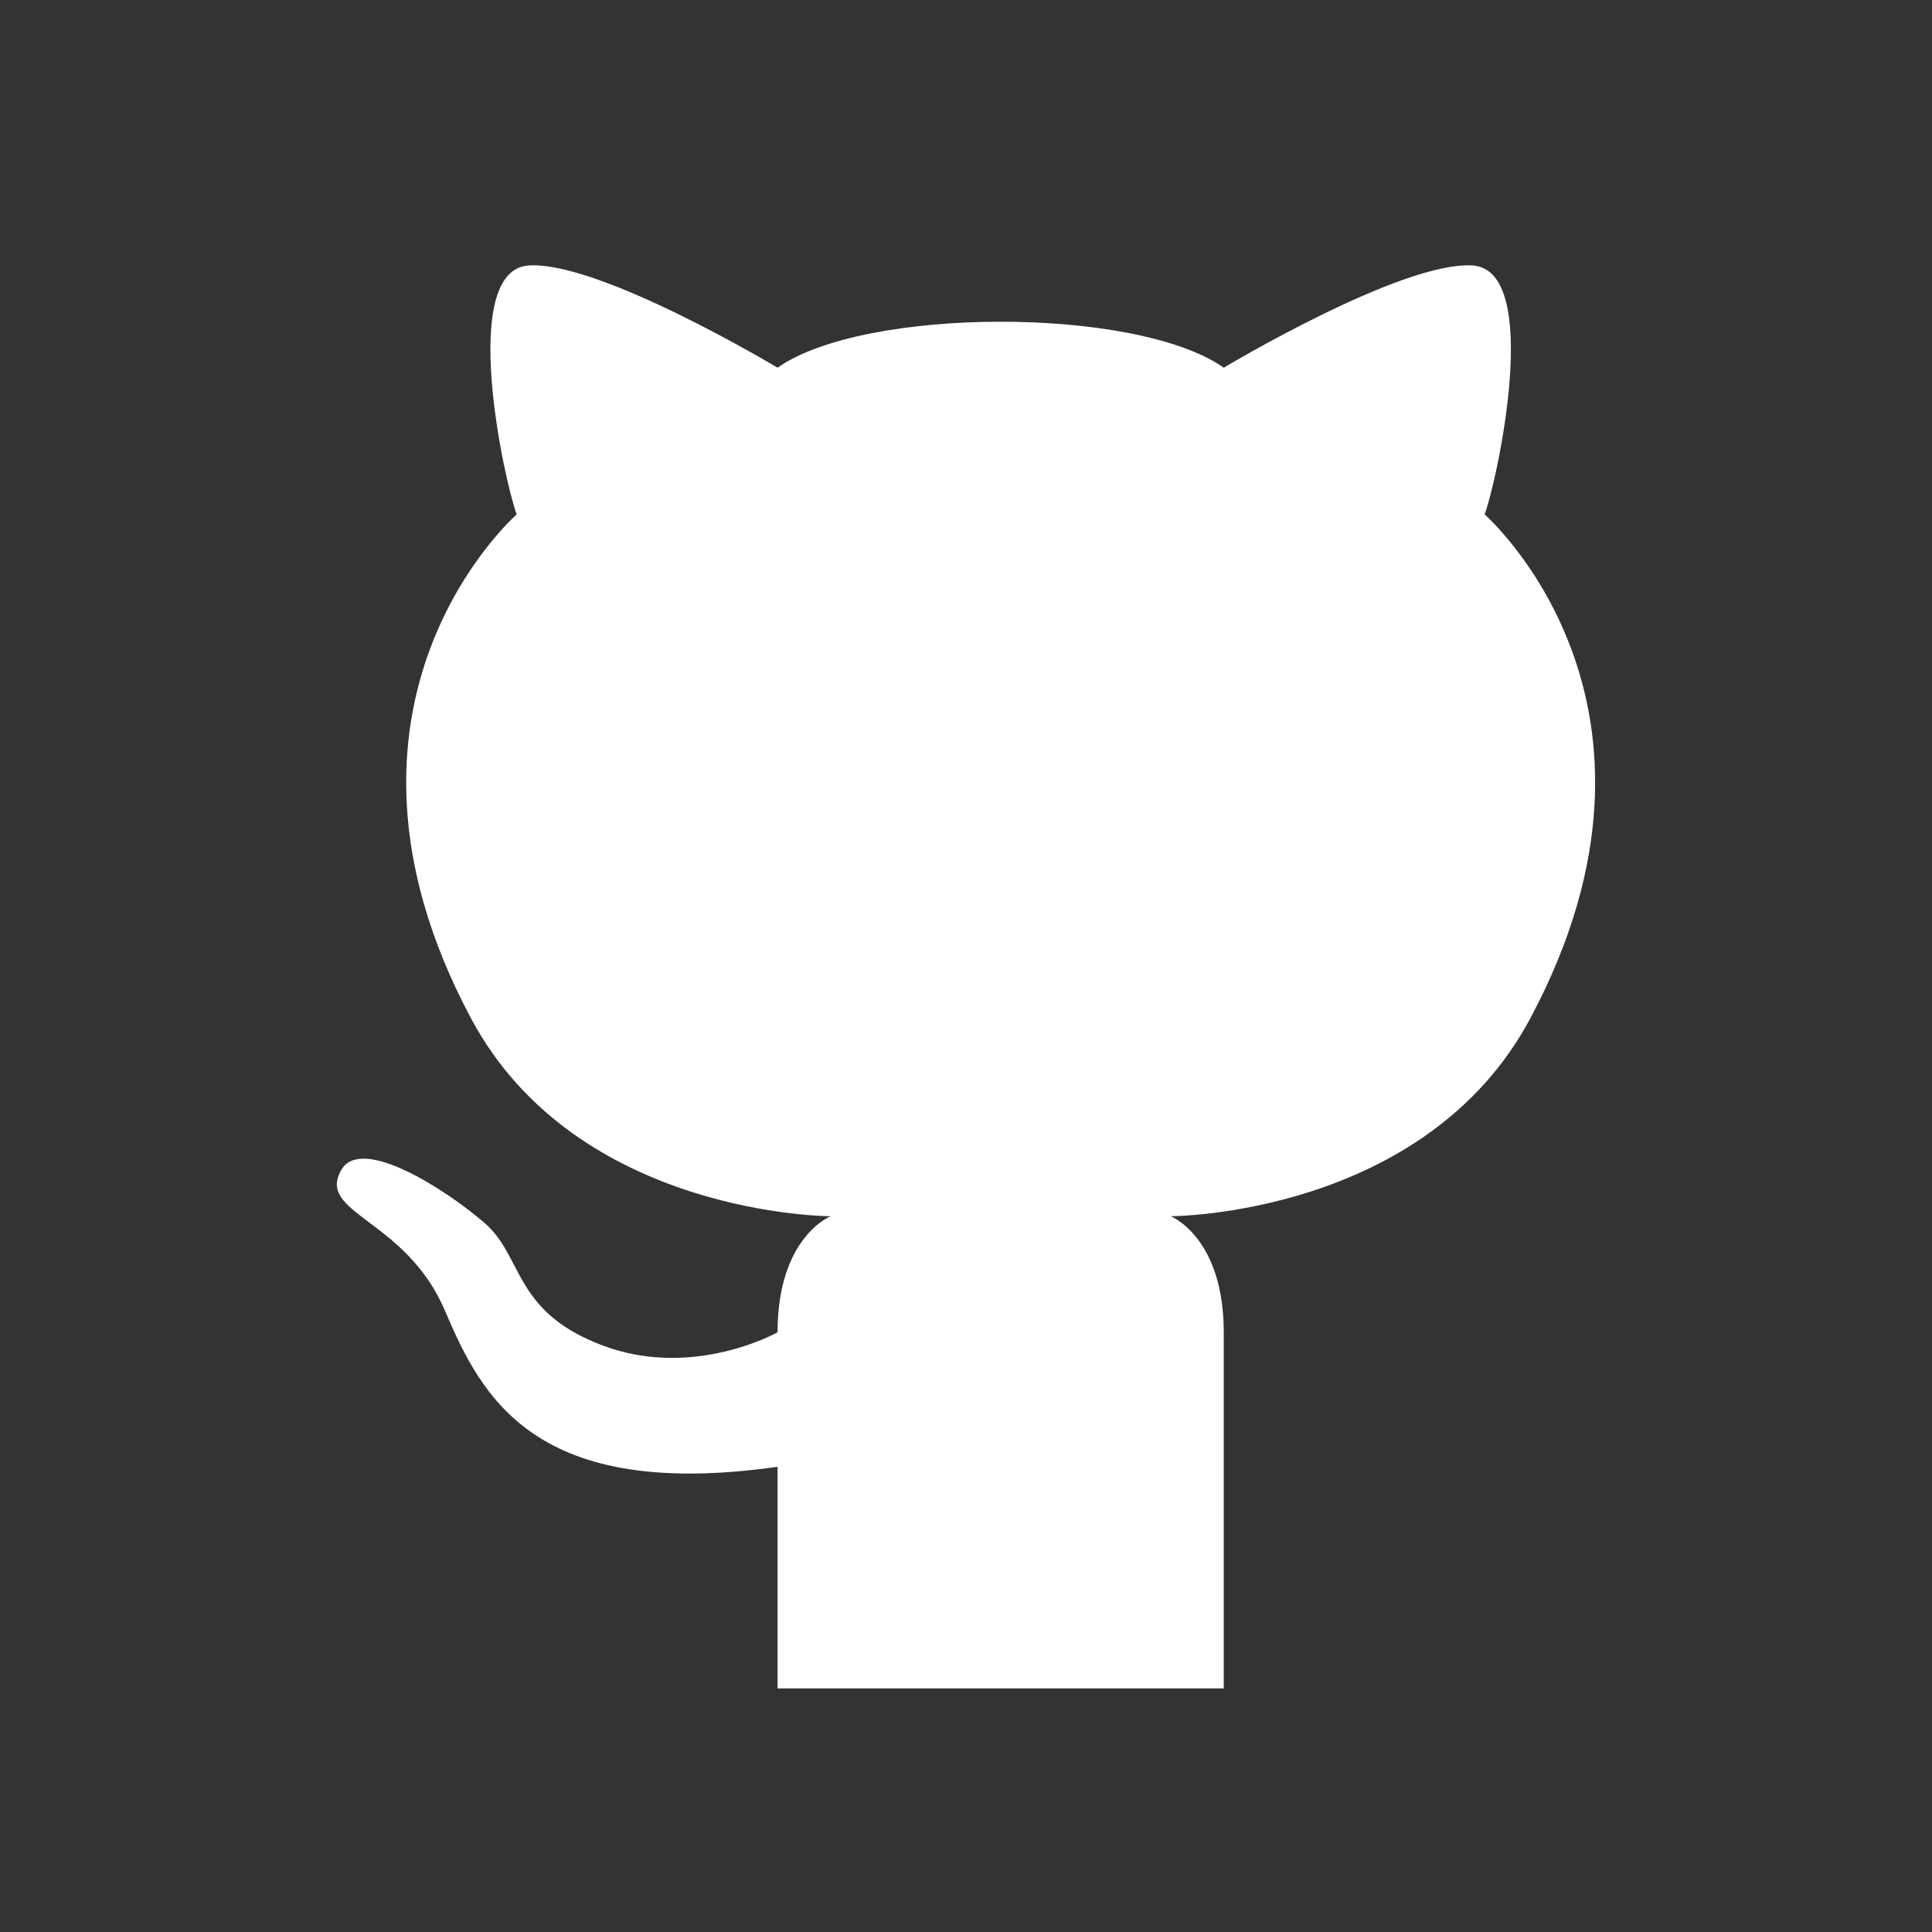 <?xml version="1.0" encoding="UTF-8" standalone="no"?>
<svg
   xml:space="preserve"
   width="1067"
   height="1067"
   style="fill-rule:evenodd;clip-rule:evenodd;stroke-linejoin:round;stroke-miterlimit:2"
   id="github"
   version="1.1"
   sodipodi:docname="github.svg"
   inkscape:version="1.1 (c4e8f9e, 2021-05-24)"
   xmlns:inkscape="http://www.inkscape.org/namespaces/inkscape"
   xmlns:sodipodi="http://sodipodi.sourceforge.net/DTD/sodipodi-0.dtd"
   xmlns="http://www.w3.org/2000/svg"
   xmlns:svg="http://www.w3.org/2000/svg"><rect width="100%" height="100%" fill="#333333" stroke="none"/><defs
   id="defs1149">
    
    
  </defs><sodipodi:namedview
   id="namedview1147"
   pagecolor="#ababab"
   bordercolor="#666666"
   borderopacity="1.0"
   inkscape:pageshadow="2"
   inkscape:pageopacity="0"
   inkscape:pagecheckerboard="0"
   showgrid="false"
   inkscape:zoom="0.2799099"
   inkscape:cx="485.87063"
   inkscape:cy="537.67302"
   inkscape:window-width="1312"
   inkscape:window-height="1003"
   inkscape:window-x="685"
   inkscape:window-y="53"
   inkscape:window-maximized="0"
   inkscape:current-layer="github" />
  <path
   d="m 429.428,735.195 -10e-4,0.615 c 0,0 -46.266,26.058 -96.265,7.393 -49.998,-18.666 -43.839,-49.065 -65.599,-67.838 -21.759,-18.773 -67.838,-48.212 -78.93,-29.44 -14.457,24.465 35.412,26.879 57.171,78.078 20.351,47.886 49.816,105.056 183.623,86.074 v 122.39 h 246.426 V 735.81 c 0,-52.665 -29.323,-64.112 -29.323,-64.112 0,0 140.34,0 198.671,-109.372 C 938.409,387.563 819.911,284.105 819.911,284.105 c 6.667,-17.5 32.499,-134.996 -6.667,-137.496 -39.164,-2.5 -137.391,56.457 -137.391,56.457 -48.176,-33.853 -198.25,-33.853 -246.426,0 0,0 -98.226,-58.957 -137.392,-56.457 -39.166,2.499 -13.332,119.996 -6.667,137.496 0,0 -118.498,103.458 -25.29,278.221 58.331,109.372 198.67,109.372 198.67,109.372 0,0 -29.093,11.358 -29.32,63.497 z"
   style="fill:#ffffff;stroke-width:1.179"
   id="path1142" />
</svg>
